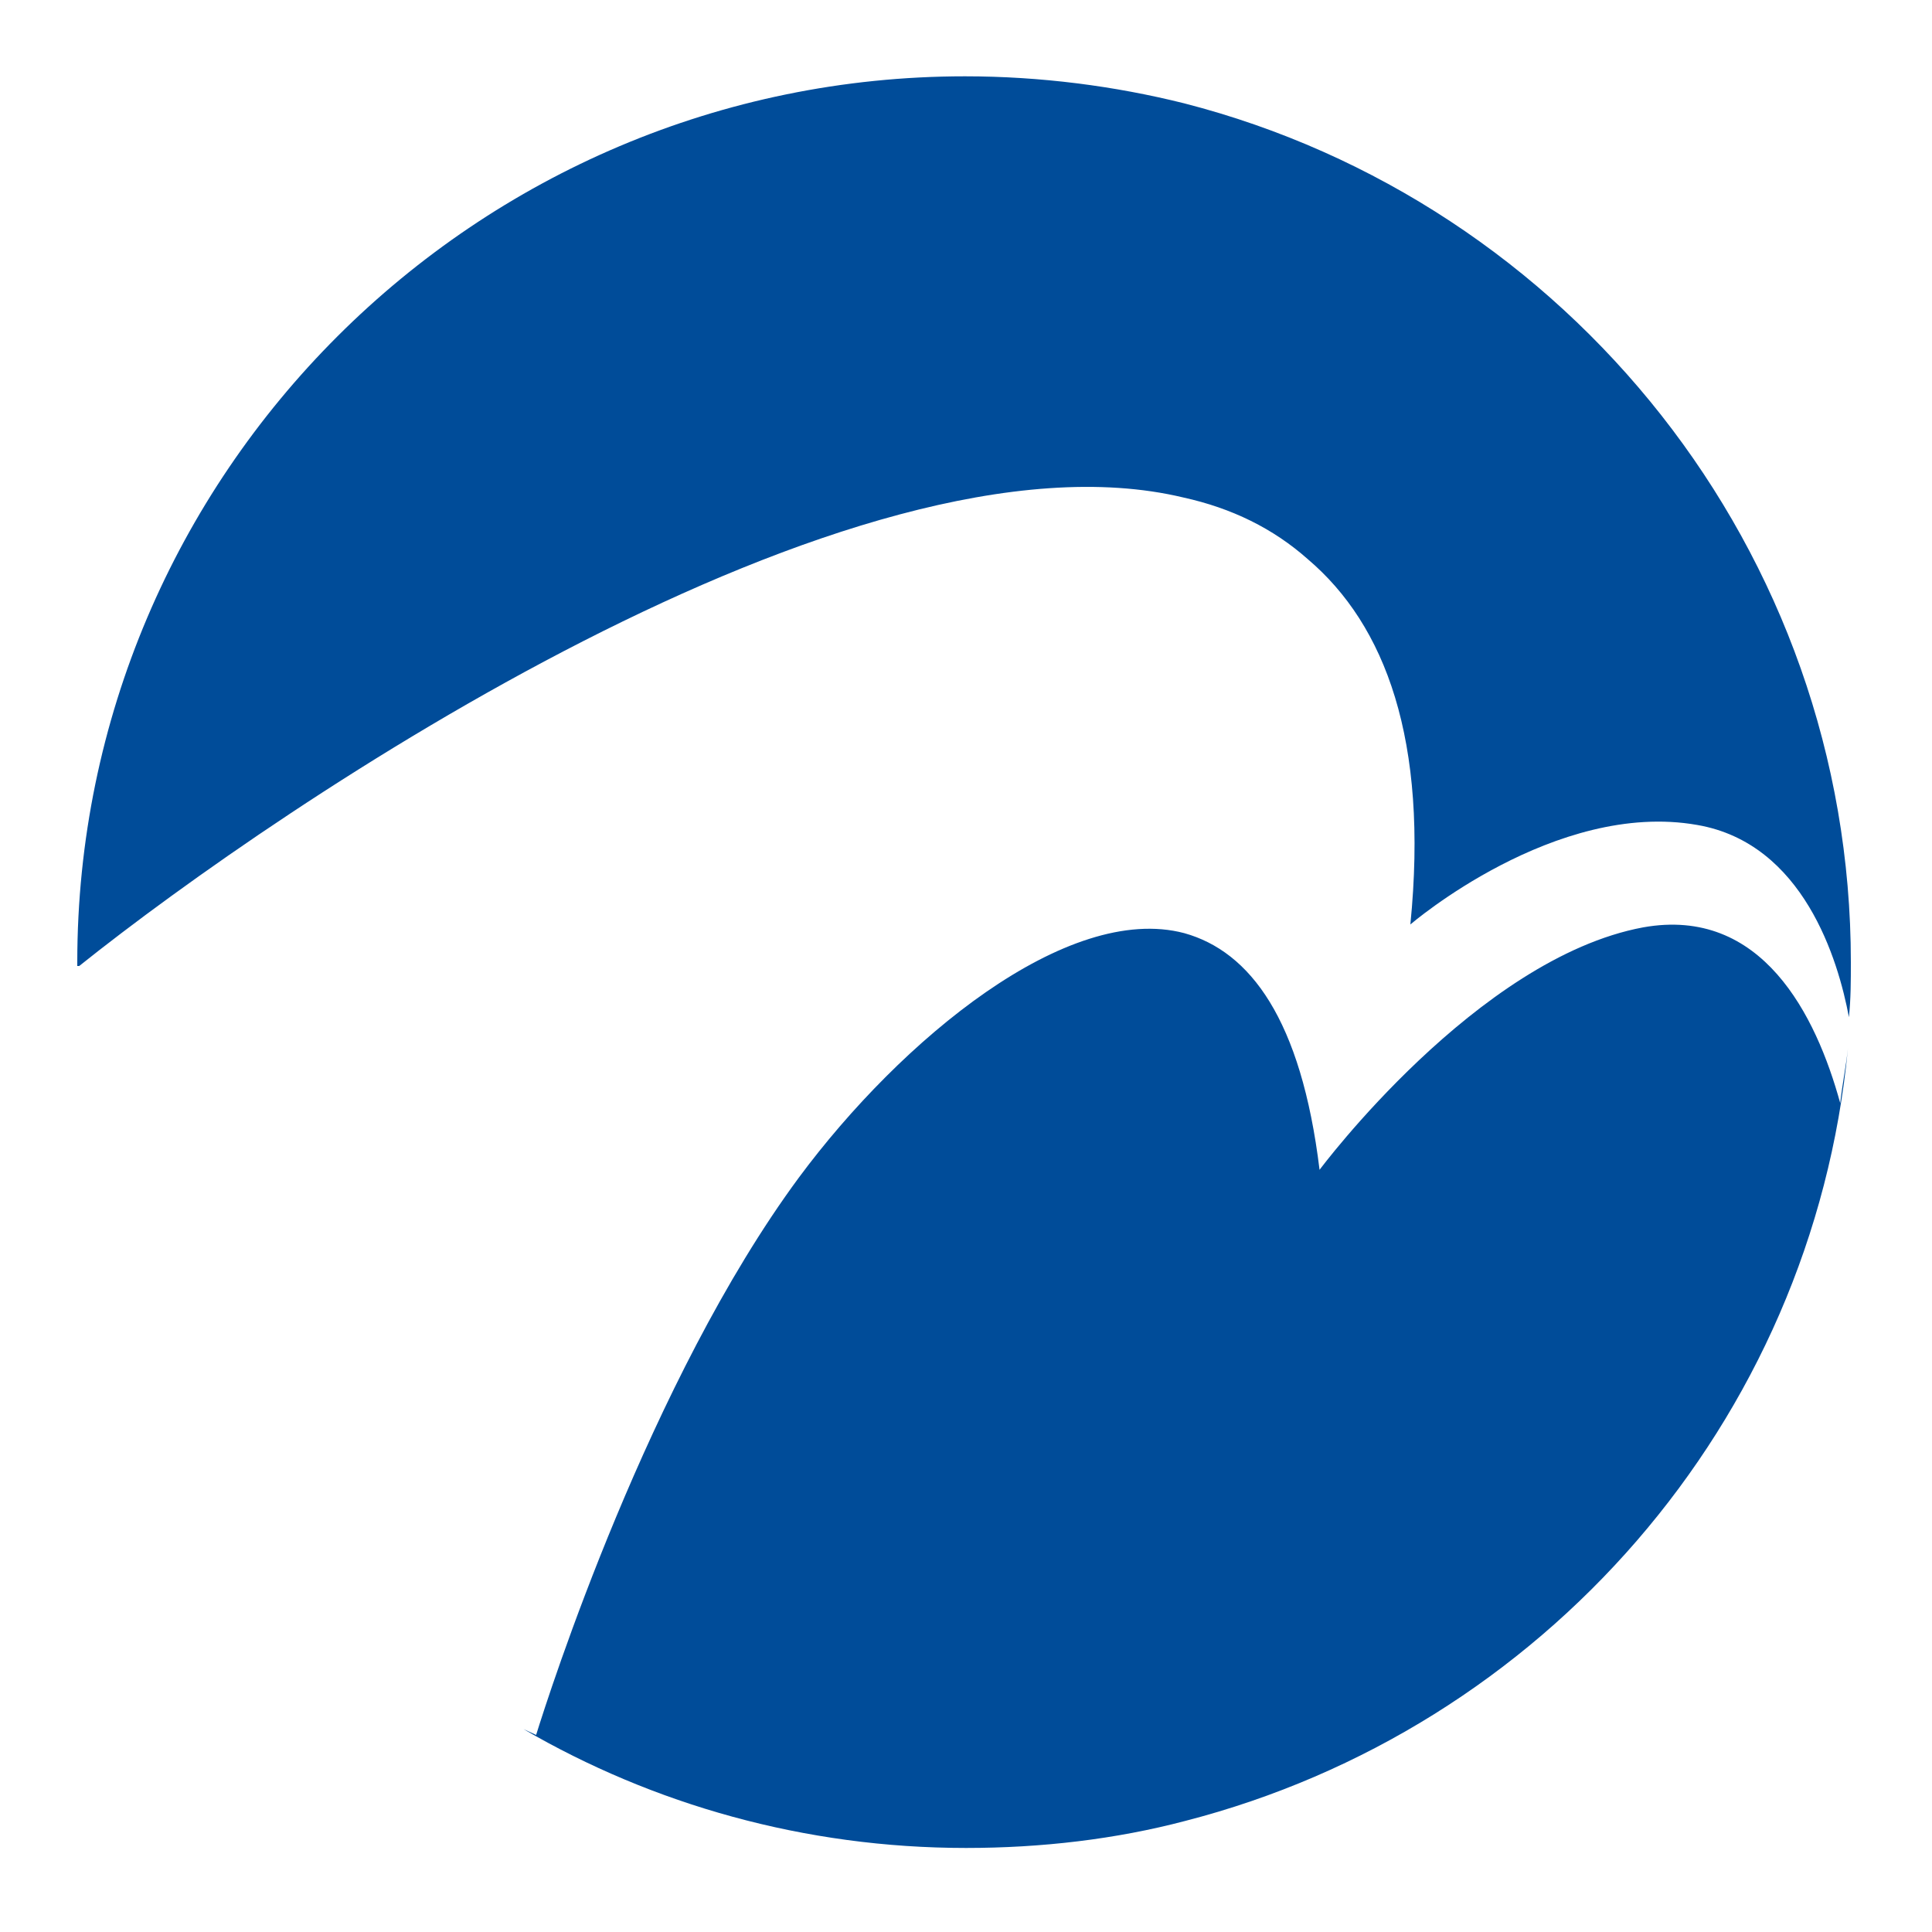 <?xml version="1.0" encoding="utf-8"?>
<!-- Generator: Adobe Illustrator 26.2.1, SVG Export Plug-In . SVG Version: 6.00 Build 0)  -->
<svg version="1.1" id="Слой_1" xmlns="http://www.w3.org/2000/svg" xmlns:xlink="http://www.w3.org/1999/xlink" x="0px" y="0px"
	 viewBox="0 0 200 200" style="enable-background:new 0 0 200 200;" xml:space="preserve">
<style type="text/css">
	.st0{fill-rule:evenodd;clip-rule:evenodd;fill:#004C99;}
</style>
<path class="st0" d="M122.6,96.6c-12.1-3.2-29.3,11-39.9,25.3c-15.5,21-25.9,53.5-27.2,57.7l-1.3-0.6c13.4,7.8,29.1,12.3,45.8,12.3
	c7.8,0,15.5-0.9,22.7-2.8c36.9-9.5,64.9-41.2,68.6-80c-0.2,1.9-0.6,3.8-0.8,5.7c-2.5-9.1-8.1-20.4-20.4-18.2
	c-17.2,3.2-33.5,25.1-33.5,25.1C134.7,105.5,129.4,98.5,122.6,96.6L122.6,96.6z M122.6,10.7c39.7,10.2,69,46.3,69,88.9
	c0,1.9,0,3.8-0.2,5.7c-1.1-5.9-4.7-18-15.7-19.9C161,82.8,146,95.7,146,95.7c1.9-19.1-2.6-31-10.6-37.8c-3.6-3.2-7.9-5.3-12.9-6.4
	C88.2,43.3,29.2,83.2,8.2,100H8c0-0.2,0-0.4,0-0.4C8,49.1,49.2,7.9,99.9,7.9C107.7,7.9,115.4,8.9,122.6,10.7L122.6,10.7z"/>
<g>
</g>
<g>
</g>
<g>
</g>
<g>
</g>
<g>
</g>
<g>
</g>
<g>
</g>
<g>
</g>
<g>
</g>
<g>
</g>
<g>
</g>
<g>
</g>
<g>
</g>
<g>
</g>
<g>
</g>
</svg>
